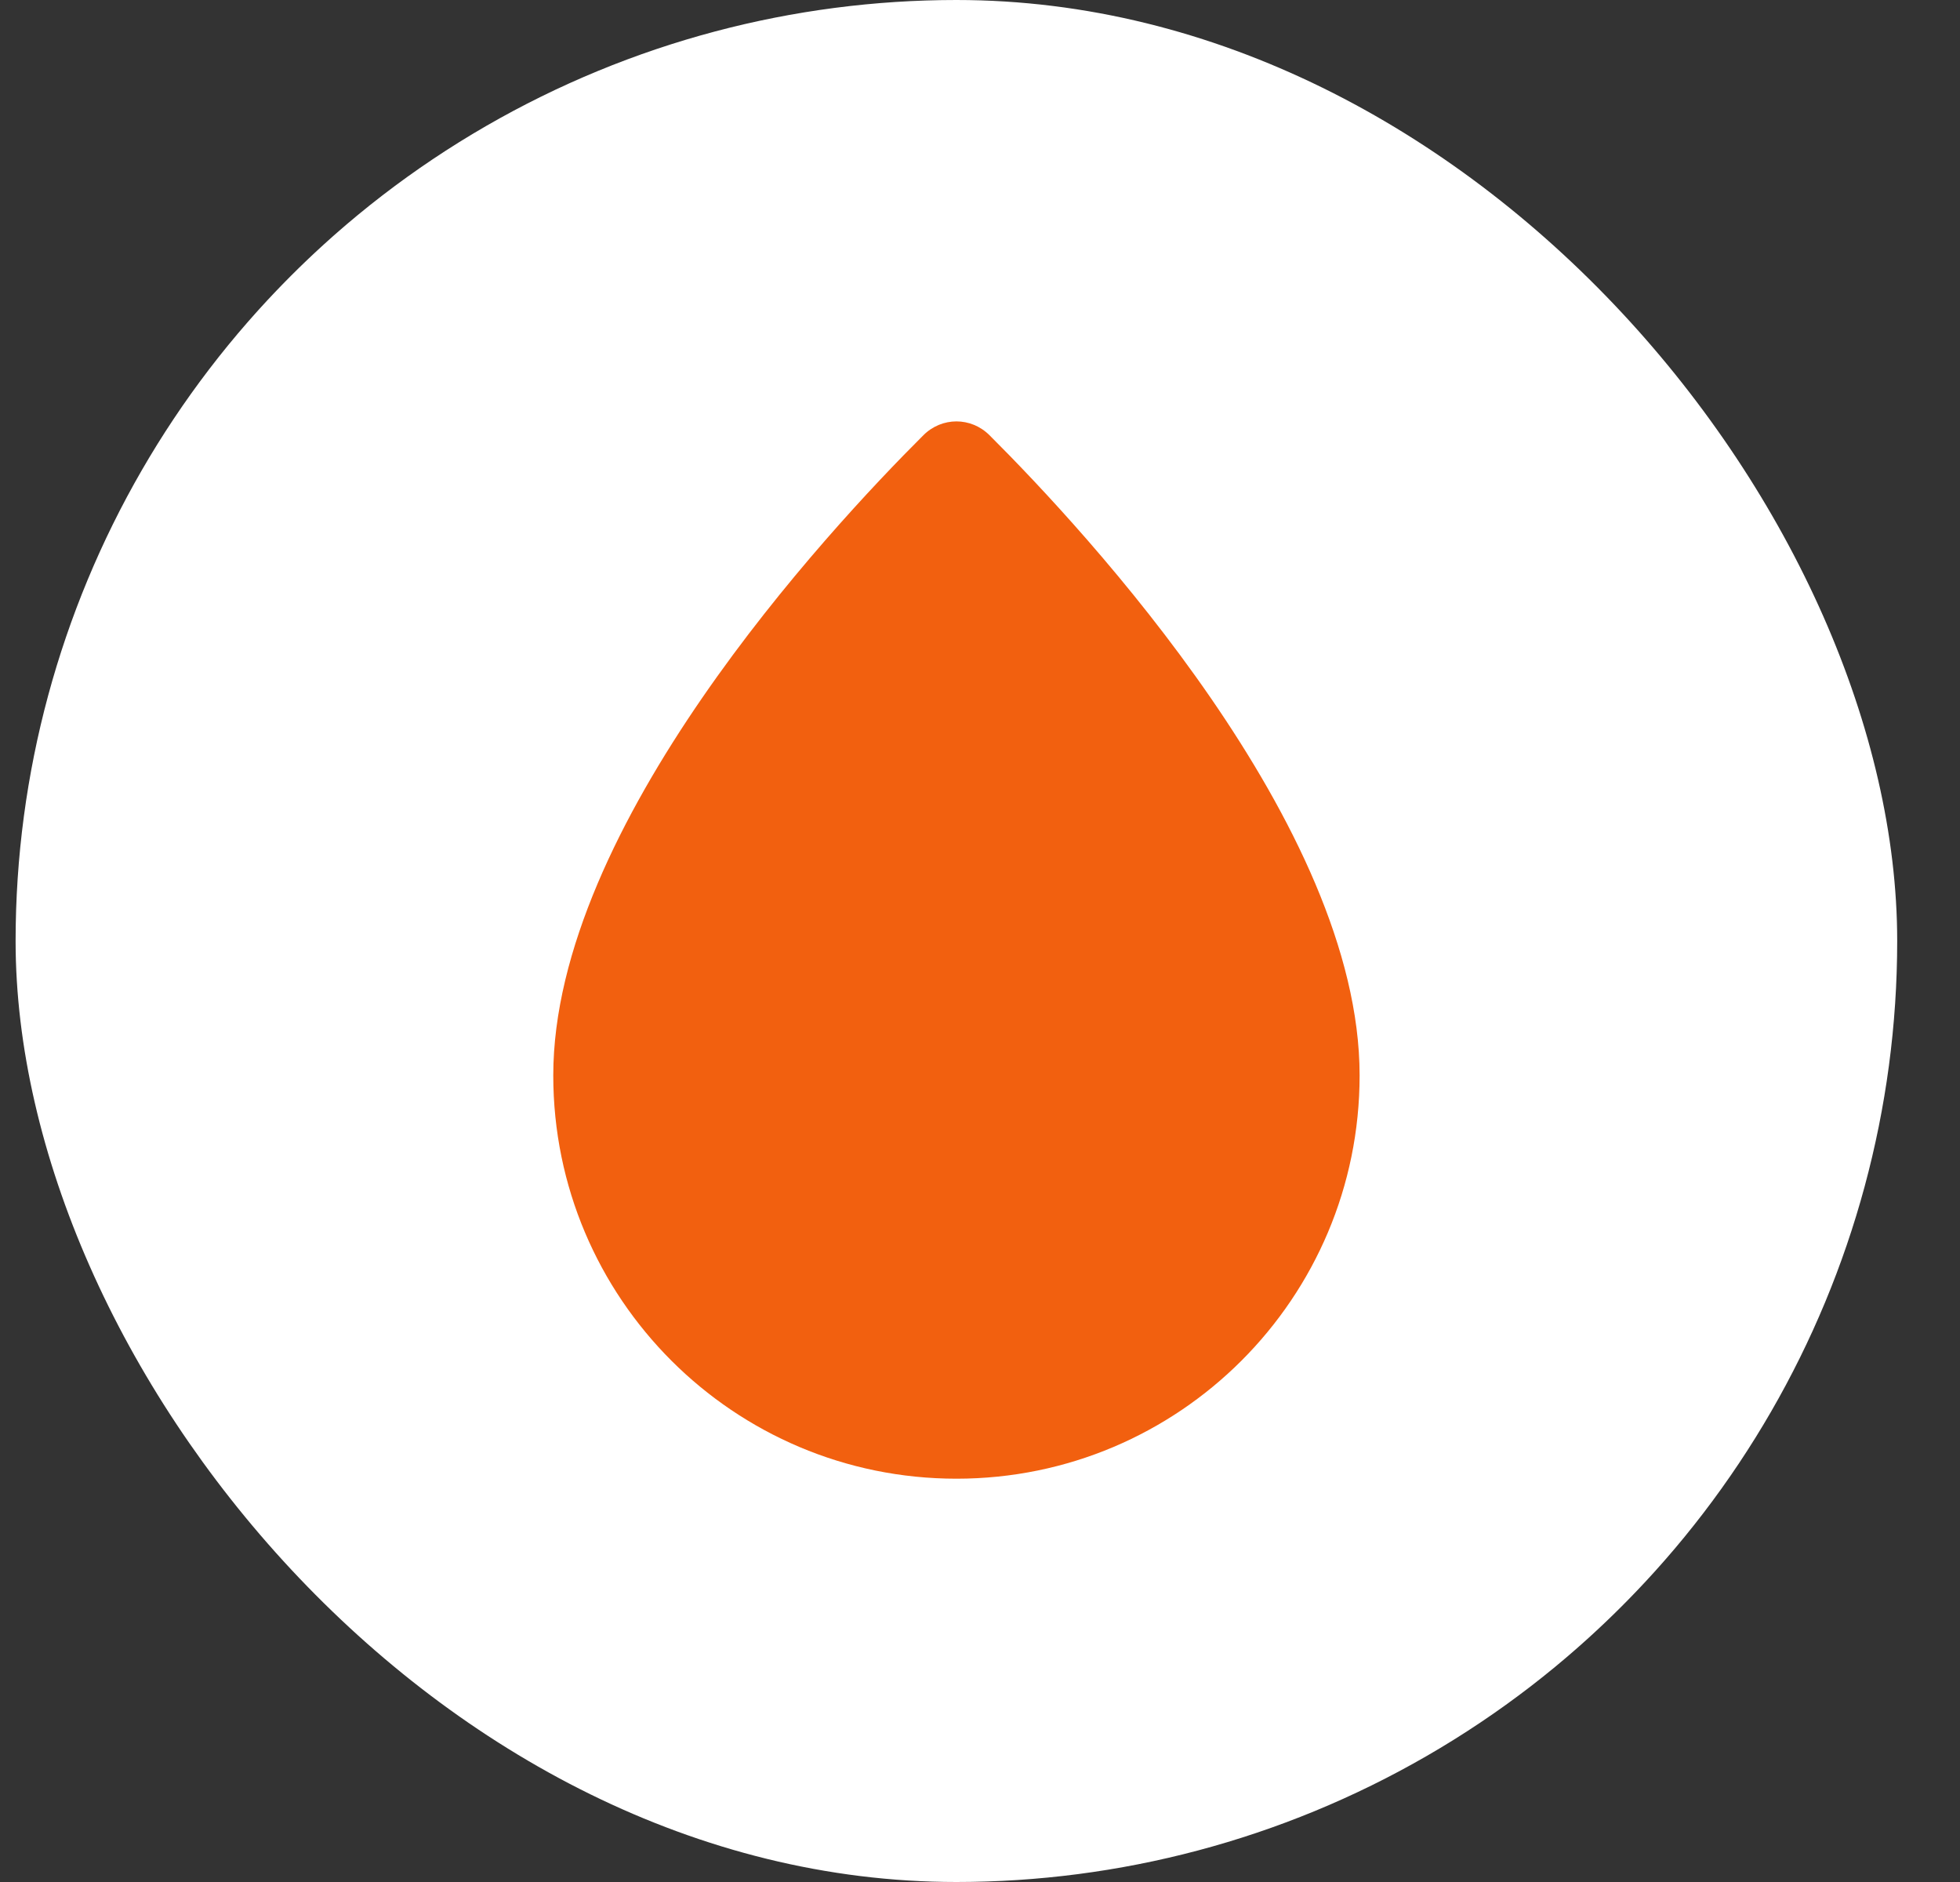 <?xml version="1.0" encoding="UTF-8"?>
<svg xmlns="http://www.w3.org/2000/svg" width="25" height="24" viewBox="0 0 25 24" fill="none">
  <rect x="0" y="0" width="25" height="24" fill="#333333" stroke="none"/>
  <g clip-path="url(#clip0_18012_1147)">
    <circle cx="12.199" cy="12" r="12" fill="white"></circle>
    <g clip-path="url(#clip1_18012_1147)">
      <path d="M17.342 13.714C17.342 16.555 15.04 18.857 12.2 18.857C9.359 18.857 7.057 16.555 7.057 13.714C7.057 10.535 10.55 6.774 11.778 5.55C12.014 5.315 12.385 5.315 12.621 5.55C13.849 6.774 17.342 10.535 17.342 13.714Z" fill="#F2600F"></path>
    </g>
  </g>
  <defs>
    <clipPath id="clip0_18012_1147">
      <rect x="0.199" width="24" height="24" rx="12" fill="white"></rect>
    </clipPath>
    <clipPath id="clip1_18012_1147">
      <rect width="13.714" height="13.714" fill="white" transform="translate(5.342 5.143)"></rect>
    </clipPath>
  </defs>
</svg>